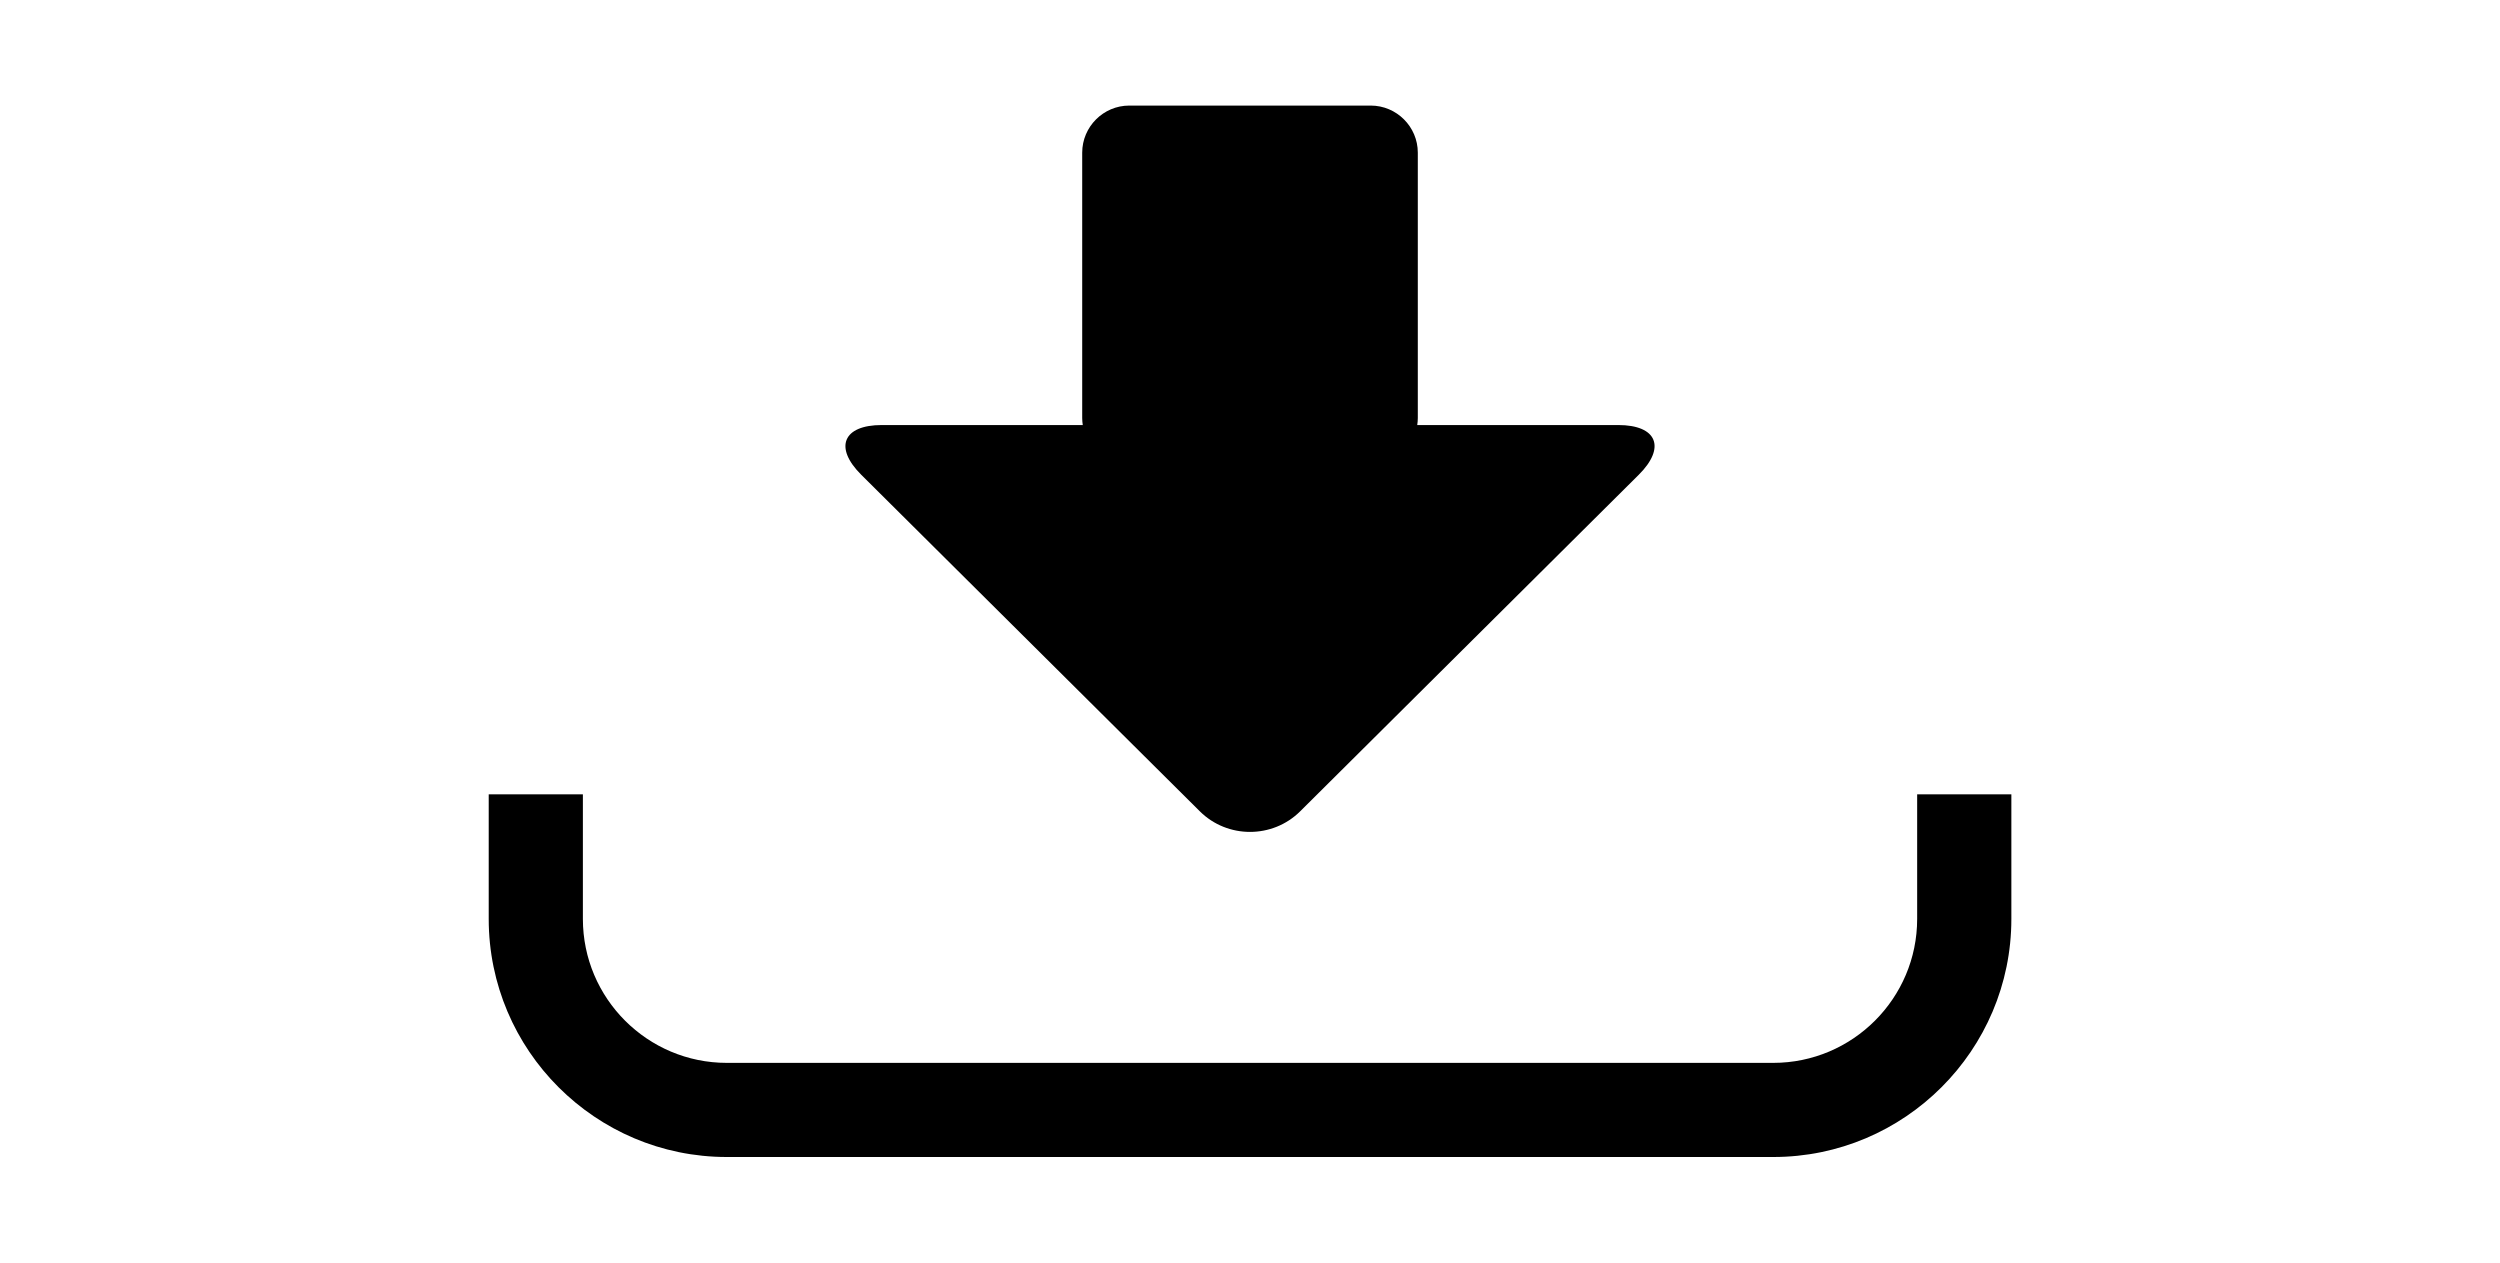 <?xml version="1.0" encoding="utf-8"?>
<!-- Generator: Adobe Illustrator 15.0.0, SVG Export Plug-In . SVG Version: 6.00 Build 0)  -->
<!DOCTYPE svg PUBLIC "-//W3C//DTD SVG 1.1//EN" "http://www.w3.org/Graphics/SVG/1.1/DTD/svg11.dtd">
<svg version="1.1" id="Capa_1" xmlns="http://www.w3.org/2000/svg" xmlns:xlink="http://www.w3.org/1999/xlink" x="0px" y="0px"
	 width="66px" height="33.332px" viewBox="146.14 470.445 66 33.332" enable-background="new 146.14 470.445 66 33.332"
	 xml:space="preserve">
<g>
	<path d="M196.753,491.416v3.289c0,2.096-1.705,3.8-3.8,3.8h-27.626c-2.095,0-3.799-1.704-3.799-3.8v-3.289h-2.486v3.289
		c0,3.466,2.82,6.285,6.286,6.285h27.626c3.466,0,6.286-2.819,6.286-6.285v-3.289H196.753z"/>
	<path d="M188.86,481.666h-5.305c0.009-0.06,0.015-0.121,0.015-0.184v-7.007c0-0.685-0.56-1.243-1.243-1.243h-6.374
		c-0.684,0-1.243,0.559-1.243,1.243v7.007c0,0.062,0.006,0.124,0.015,0.184h-5.305c-1.025,0-1.269,0.592-0.542,1.314l8.939,8.885
		c0.728,0.723,1.918,0.723,2.646,0l8.939-8.885C190.129,482.258,189.885,481.666,188.86,481.666z"/>
</g>
</svg>
